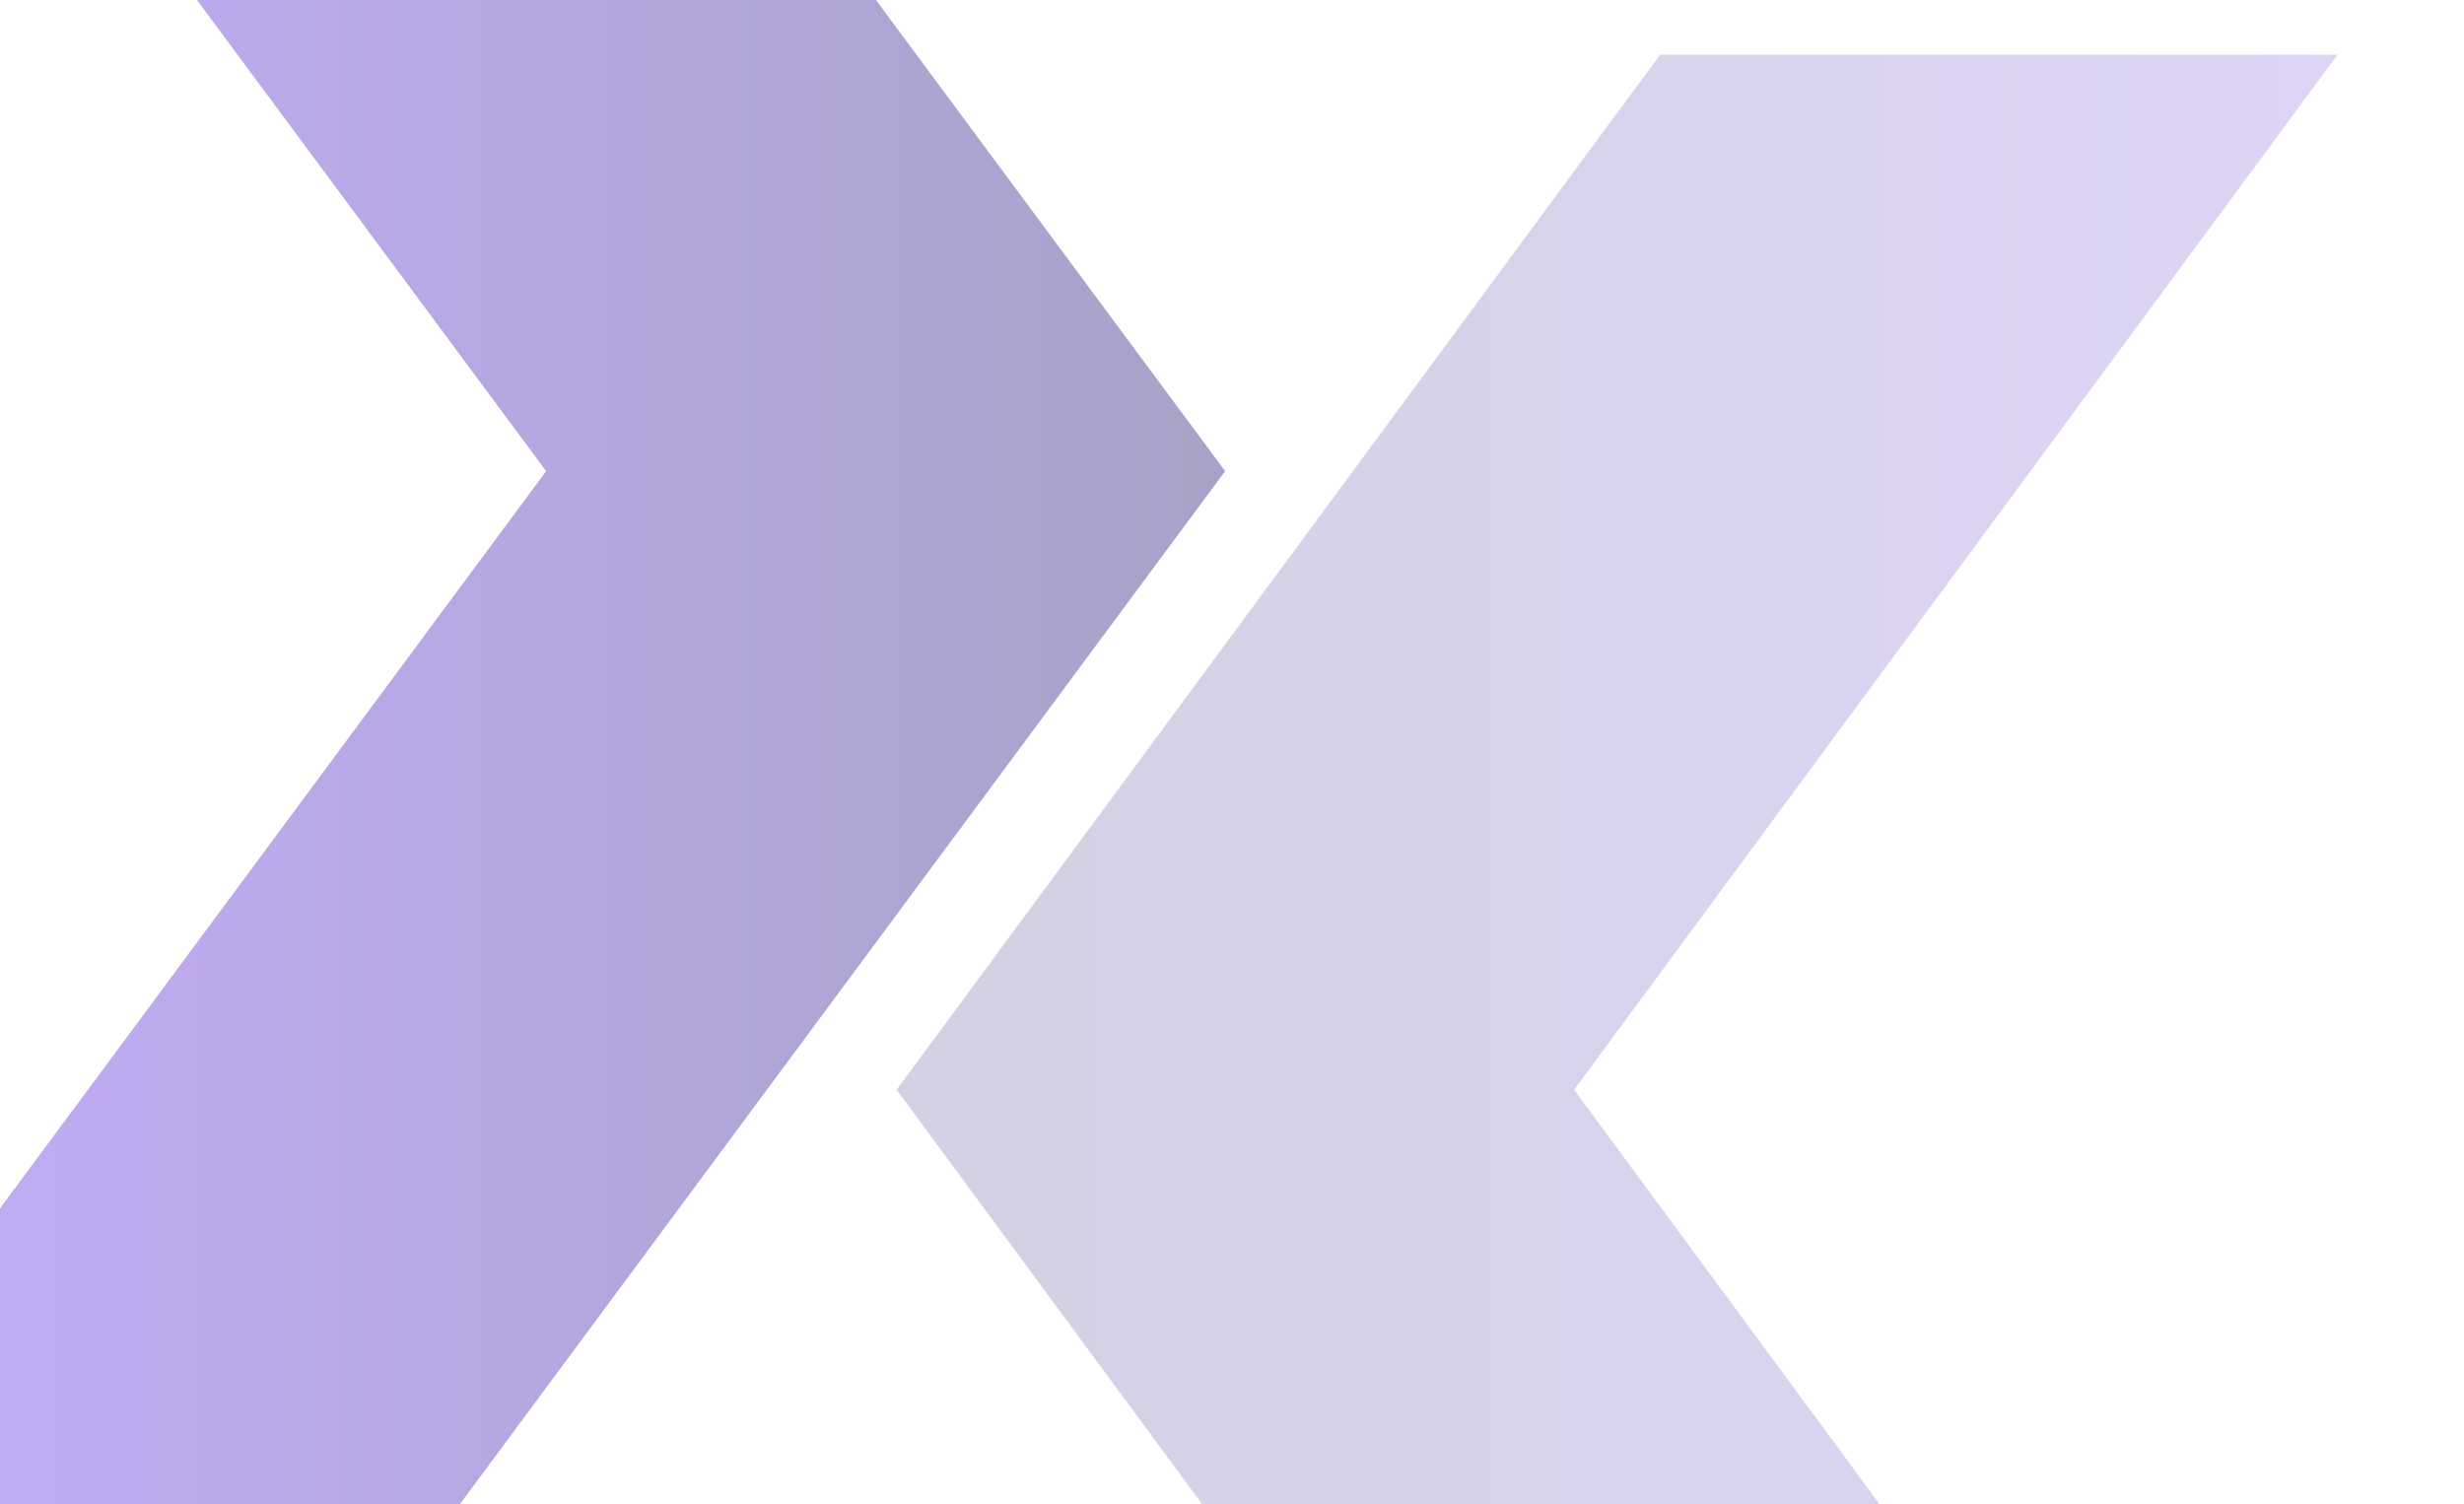 <svg width="1440" height="879" viewBox="0 0 1440 879" fill="none" xmlns="http://www.w3.org/2000/svg">
<path opacity="0.2" d="M970.162 32H1366.09L919.927 636.877L1672 1657H1276.07L524 636.877L970.162 32Z" fill="url(#paint0_linear_703_3589)"/>
<path opacity="0.4" d="M268.819 -328H-128L319.181 275.355L-128 879H268.819L716 275.355L268.819 -328Z" fill="url(#paint1_linear_703_3589)"/>
<defs>
<linearGradient id="paint0_linear_703_3589" x1="1672" y1="636.5" x2="524" y2="636.5" gradientUnits="userSpaceOnUse">
<stop stop-color="#6E30F2"/>
<stop offset="1" stop-color="#231773"/>
</linearGradient>
<linearGradient id="paint1_linear_703_3589" x1="-119.986" y1="275.456" x2="718.142" y2="275.456" gradientUnits="userSpaceOnUse">
<stop stop-color="#6E30F2"/>
<stop offset="1" stop-color="#231773"/>
</linearGradient>
</defs>
</svg>
